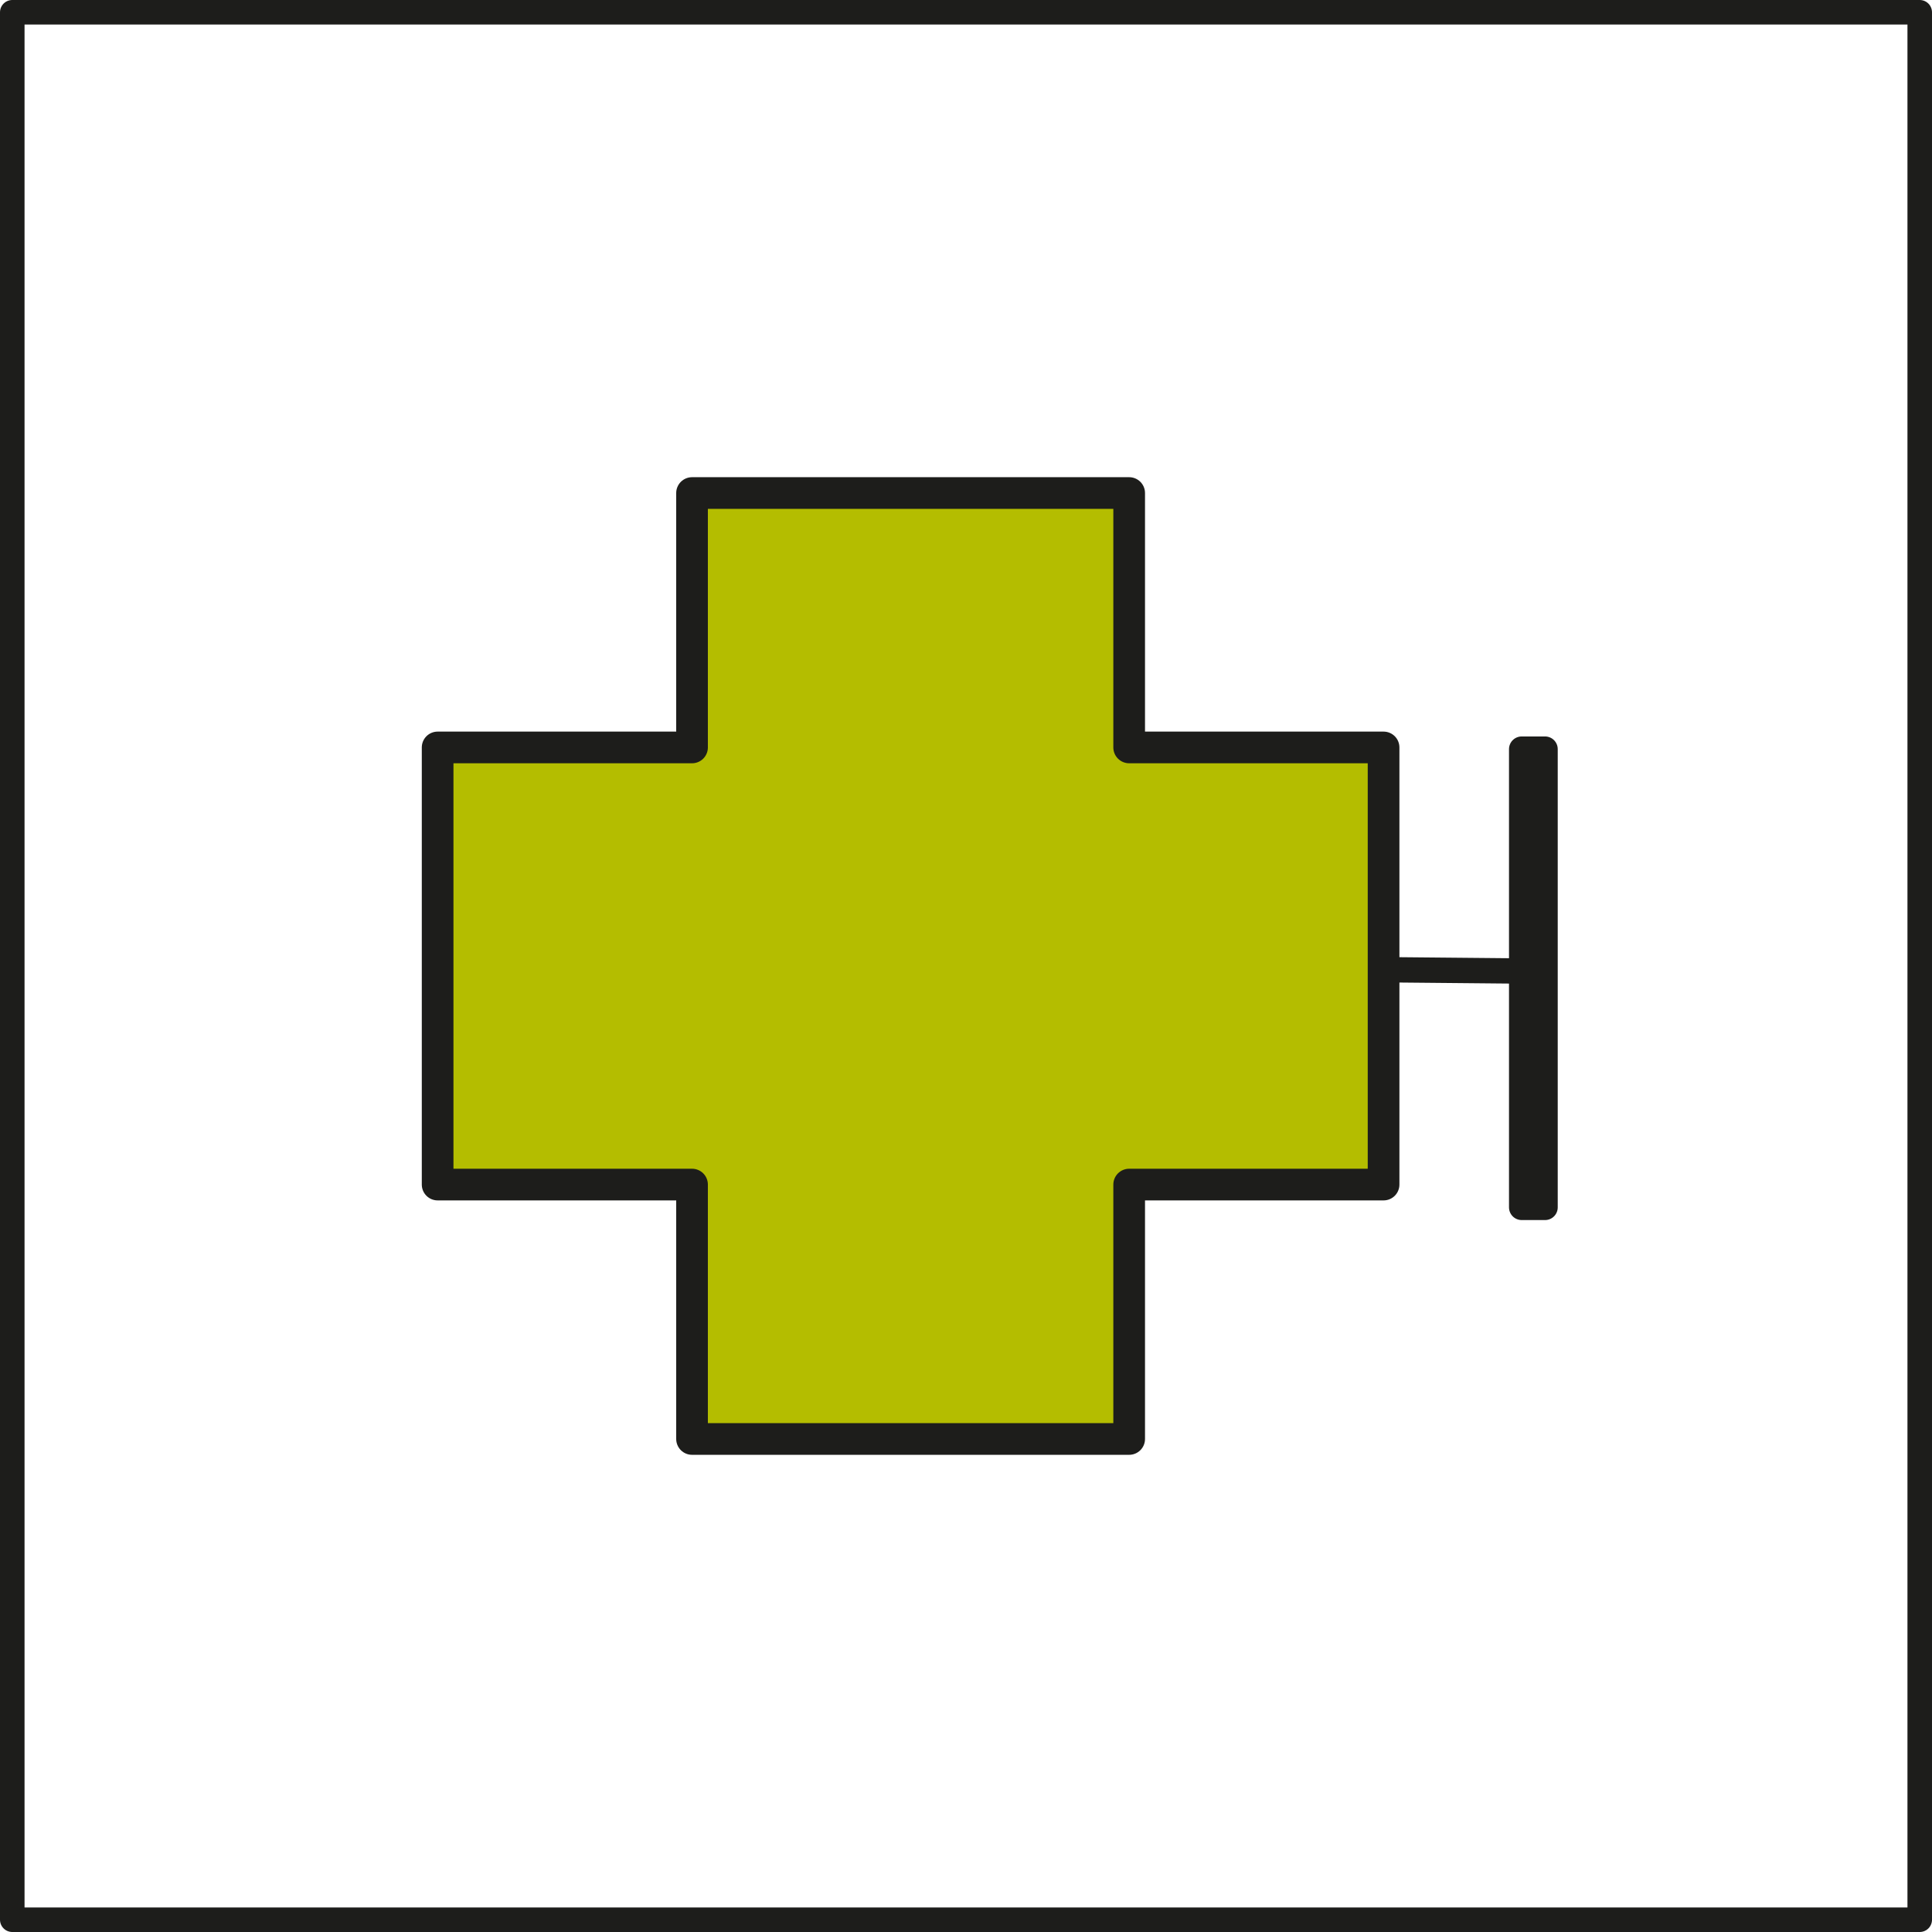 <?xml version="1.0" encoding="UTF-8"?>
<svg id="b" data-name="Capa 2" xmlns="http://www.w3.org/2000/svg" width="304.974" height="304.974" viewBox="0 0 304.974 304.974">
  <g id="c" data-name="b">
    <g>
      <rect x="1.937" y="1.937" width="301.1" height="301.1" fill="none" stroke="#1d1d1b" stroke-linecap="round" stroke-linejoin="round" stroke-width="3.874"/>
      <g>
        <line x1="219.239" y1="153.081" x2="240.576" y2="153.281" fill="#b4bd00" stroke="#1d1d1b" stroke-linecap="round" stroke-linejoin="round" stroke-width="4"/>
        <rect x="240.203" y="118.252" width="3.691" height="72.339" transform="translate(484.097 308.843) rotate(180)" fill="#b4bd00" stroke="#1d1d1b" stroke-linecap="round" stroke-linejoin="round" stroke-width="4"/>
        <polygon points="218.403 117.986 178.244 117.986 178.244 77.827 109.241 77.827 109.241 117.986 69.082 117.986 69.082 186.989 109.241 186.989 109.241 227.148 178.244 227.148 178.244 186.989 218.403 186.989 218.403 117.986" fill="#b4bd00" stroke="#1d1d1b" stroke-linecap="round" stroke-linejoin="round" stroke-width="5"/>
      </g>
    </g>
  </g>
</svg>